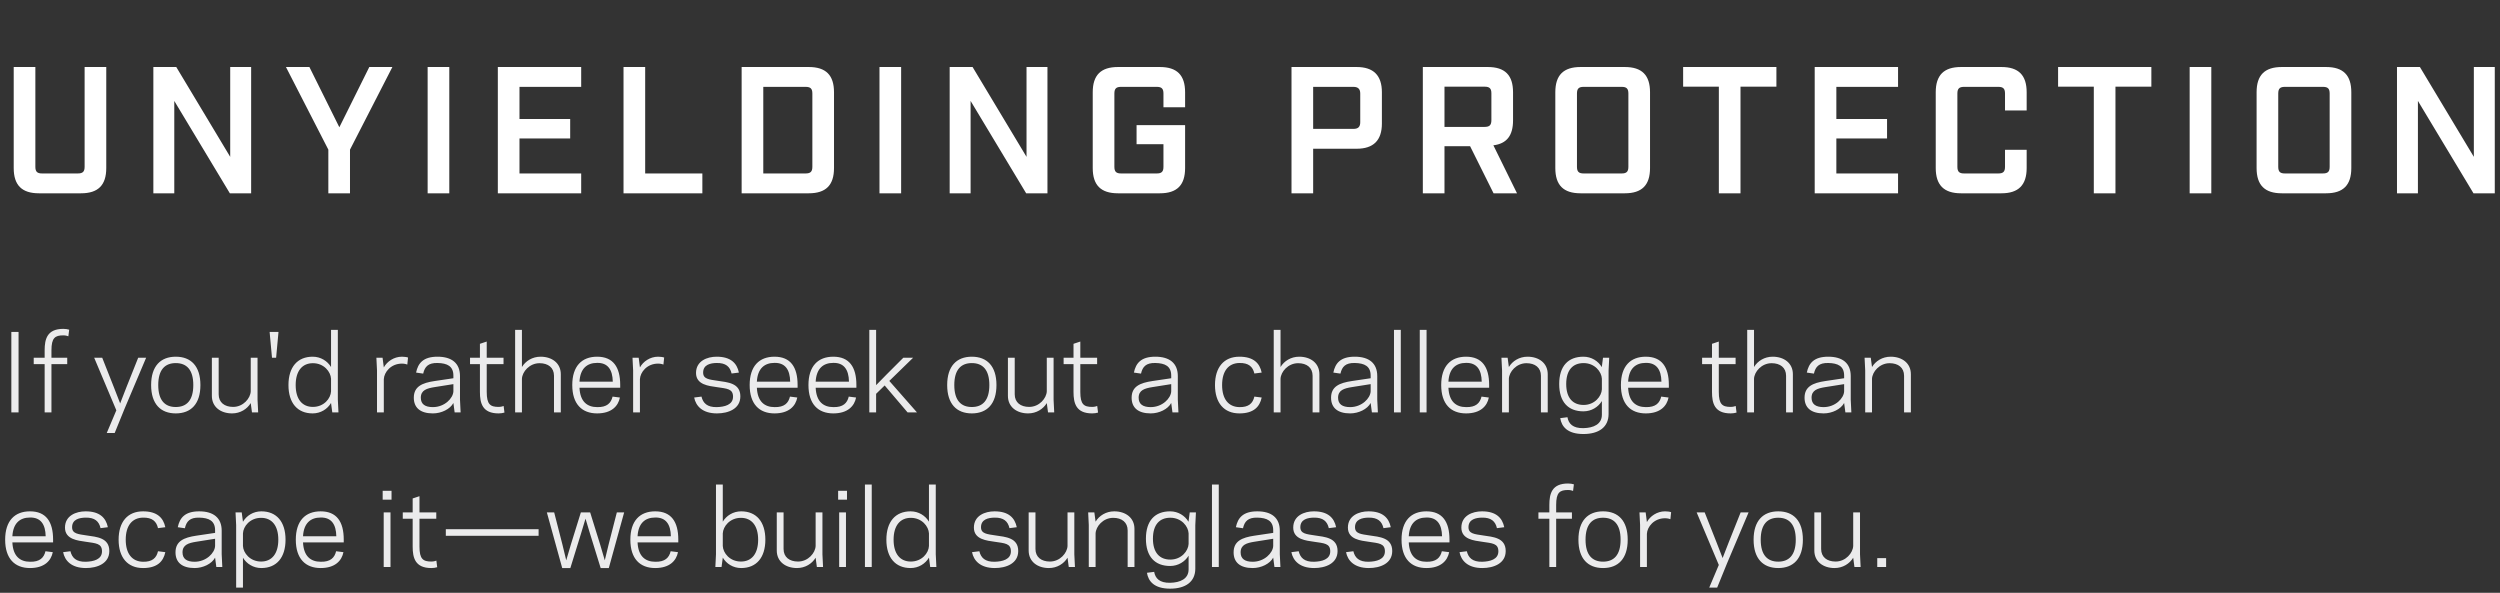 <svg width="388" height="92" viewBox="0 0 388 92" fill="none" xmlns="http://www.w3.org/2000/svg">
<rect x="0" y="0" width="388" height="92" fill="#333333" stroke="none"/>
<path d="M16.492 10.4V26.08C16.492 28.74 15.232 30 12.572 30H6.048C3.388 30 2.128 28.74 2.128 26.08V10.4H5.488V25.884C5.488 26.64 5.768 26.92 6.524 26.92H12.068C12.852 26.92 13.132 26.64 13.132 25.884V10.4H16.492ZM35.729 10.4H38.977V30H35.673L27.049 15.664V30H23.801V10.4H27.357L35.729 24.344V10.4ZM54.319 30H50.959V23.224L44.379 10.4H48.019L52.667 19.752L57.315 10.4H60.899L54.319 23.224V30ZM66.37 30V10.4H69.73V30H66.37ZM77.264 10.4H90.2V13.48H80.624V18.464H88.492V21.488H80.624V26.92H90.2V30H77.264V10.4ZM96.771 10.4H100.131V26.92H109.007V30H96.771V10.4ZM115.102 10.4H125.518C128.178 10.4 129.438 11.66 129.438 14.32V26.08C129.438 28.74 128.178 30 125.518 30H115.102V10.4ZM118.462 26.92H125.014C125.798 26.92 126.078 26.64 126.078 25.884V14.516C126.078 13.76 125.798 13.48 125.014 13.48H118.462V26.92ZM136.496 30V10.4H139.856V30H136.496ZM159.317 10.4H162.565V30H159.261L150.637 15.664V30H147.389V10.4H150.945L159.317 24.344V10.4ZM180.568 16.644V14.516C180.568 13.76 180.288 13.48 179.532 13.48H173.988C173.232 13.48 172.952 13.76 172.952 14.516V25.884C172.952 26.64 173.232 26.92 173.988 26.92H179.532C180.288 26.92 180.568 26.64 180.568 25.884V22.384H176.396V19.416H183.928V26.08C183.928 28.74 182.668 30 180.008 30H173.512C170.852 30 169.592 28.74 169.592 26.08V14.32C169.592 11.66 170.852 10.4 173.512 10.4H180.008C182.668 10.4 183.928 11.66 183.928 14.32V16.644H180.568ZM200.442 10.4H210.55C213.154 10.4 214.47 11.688 214.47 14.32V19.164C214.47 21.796 213.154 23.084 210.55 23.084H203.802V30H200.442V10.4ZM203.802 20.004H210.046C210.774 20.004 211.11 19.696 211.11 18.968V14.516C211.11 13.816 210.774 13.48 210.046 13.48H203.802V20.004ZM235.44 30H231.8L228.16 22.692H224.184V30H220.824V10.4H230.904C233.564 10.4 234.824 11.66 234.824 14.32V18.688C234.824 21.04 233.844 22.3 231.772 22.552L235.44 30ZM224.184 19.696H230.4C231.184 19.696 231.464 19.416 231.464 18.632V14.488C231.464 13.732 231.184 13.452 230.4 13.452H224.184V19.696ZM252.165 30H245.305C242.645 30 241.385 28.74 241.385 26.08V14.32C241.385 11.66 242.645 10.4 245.305 10.4H252.165C254.825 10.4 256.085 11.66 256.085 14.32V26.08C256.085 28.74 254.825 30 252.165 30ZM244.745 14.516V25.884C244.745 26.64 245.025 26.92 245.781 26.92H251.689C252.445 26.92 252.725 26.64 252.725 25.884V14.516C252.725 13.76 252.445 13.48 251.689 13.48H245.781C245.025 13.48 244.745 13.76 244.745 14.516ZM275.698 13.452H270.126V30H266.766V13.452H261.222V10.4H275.698V13.452ZM281.642 10.4H294.578V13.48H285.002V18.464H292.87V21.488H285.002V26.92H294.578V30H281.642V10.4ZM310.618 30H304.346C301.686 30 300.426 28.712 300.426 26.08V14.32C300.426 11.66 301.686 10.4 304.346 10.4H310.618C313.278 10.4 314.538 11.66 314.538 14.32V17.148H311.178V14.516C311.178 13.76 310.898 13.48 310.142 13.48H304.822C304.066 13.48 303.786 13.76 303.786 14.516V25.884C303.786 26.64 304.066 26.92 304.822 26.92H310.142C310.898 26.92 311.178 26.64 311.178 25.884V23.252H314.538V26.08C314.538 28.712 313.278 30 310.618 30ZM333.891 13.452H328.319V30H324.959V13.452H319.415V10.4H333.891V13.452ZM339.835 30V10.4H343.195V30H339.835ZM361.004 30H354.144C351.484 30 350.224 28.74 350.224 26.08V14.32C350.224 11.66 351.484 10.4 354.144 10.4H361.004C363.664 10.4 364.924 11.66 364.924 14.32V26.08C364.924 28.74 363.664 30 361.004 30ZM353.584 14.516V25.884C353.584 26.64 353.864 26.92 354.62 26.92H360.528C361.284 26.92 361.564 26.64 361.564 25.884V14.516C361.564 13.76 361.284 13.48 360.528 13.48H354.62C353.864 13.48 353.584 13.76 353.584 14.516ZM383.941 10.4H387.189V30H383.885L375.261 15.664V30H372.013V10.4H375.569L383.941 24.344V10.4Z" fill="white"/>
<path d="M2.88 51.52V64H1.76V51.52H2.88ZM5.233 56.512V55.52H6.929V54.368C6.929 52.624 7.313 51.04 9.825 51.04C10.129 51.04 10.513 51.088 10.737 51.168L10.609 52.192C10.481 52.144 10.209 52.048 9.825 52.048C8.545 52.048 7.985 52.432 7.985 54.368V55.52H10.433V56.512H7.985V64H6.929V56.512H5.233ZM22.68 55.52L19.336 63.424L17.8 67.2H16.568L18.056 63.68L14.616 55.52H15.864L17.704 60.176L18.648 62.608L19.592 60.176L21.448 55.52H22.68ZM27.28 64.16C24.928 64.16 23.456 62.704 23.456 59.76C23.456 56.816 24.928 55.36 27.28 55.36C29.632 55.36 31.104 56.816 31.104 59.76C31.104 62.704 29.632 64.16 27.28 64.16ZM27.28 56.352C25.616 56.352 24.56 57.36 24.56 59.76C24.56 62.16 25.616 63.168 27.28 63.168C28.944 63.168 30 62.16 30 59.76C30 57.36 28.944 56.352 27.28 56.352ZM39.106 64L38.914 62.56C38.354 63.488 37.298 64.16 36.018 64.16C34.258 64.16 32.882 63.168 32.882 61.44V55.52H33.938V61.2C33.938 62.464 34.85 63.152 36.178 63.152C37.762 63.152 38.866 61.808 38.914 60.736V55.52H39.97V62.032L40.066 64H39.106ZM41.846 51.52H43.222L42.854 55.52H42.214L41.846 51.52ZM51.377 56.96V51.2H52.433V62.016L52.529 64H51.569L51.377 62.544C50.817 63.488 49.777 64.16 48.529 64.16C46.161 64.16 44.769 62.544 44.769 59.76C44.769 56.976 46.161 55.36 48.529 55.36C49.777 55.36 50.817 56.032 51.377 56.96ZM45.889 59.76C45.889 61.952 46.897 63.152 48.561 63.152C50.289 63.152 51.329 61.824 51.377 60.736V58.784C51.329 57.712 50.289 56.368 48.561 56.368C46.897 56.368 45.889 57.584 45.889 59.76ZM63.327 55.488L63.215 56.576C63.087 56.528 62.783 56.432 62.383 56.432C60.655 56.432 59.615 57.776 59.567 58.848V64H58.511V57.488L58.415 55.52H59.375L59.567 57.024C60.063 56.112 61.135 55.36 62.383 55.36C62.687 55.36 63.119 55.408 63.327 55.488ZM64.223 61.728C64.223 59.984 65.519 59.424 67.455 59.136L70.367 58.704V58.304C70.367 56.832 69.423 56.368 67.903 56.336C66.463 56.304 65.919 56.912 65.679 57.984L64.575 57.824C64.879 56.368 65.679 55.36 67.903 55.36C70.095 55.36 71.391 56.352 71.391 58.368V62.016L71.487 64H70.559L70.367 62.544C69.855 63.504 68.511 64.16 67.183 64.16C65.199 64.16 64.223 63.248 64.223 61.728ZM65.311 61.728C65.311 62.736 65.983 63.184 67.183 63.184C68.991 63.184 70.319 61.824 70.367 60.736V59.616L67.439 60.08C66.255 60.272 65.311 60.544 65.311 61.728ZM72.948 56.512V55.52H74.484V53.36L75.54 53.008V55.52H78.148V56.512H75.54V60.832C75.54 62.768 76.1 63.152 77.38 63.152C77.764 63.152 78.036 63.056 78.164 63.008L78.292 64.032C78.068 64.112 77.684 64.16 77.38 64.16C74.868 64.16 74.484 62.576 74.484 60.832V56.512H72.948ZM79.948 64V51.2H81.004V56.96C81.564 56.032 82.62 55.36 83.9 55.36C85.66 55.36 87.036 56.352 87.036 58.08V64H85.98V58.32C85.98 57.056 85.068 56.368 83.74 56.368C82.156 56.368 81.052 57.712 81.004 58.784V64H79.948ZM92.672 55.36C95.152 55.36 96.256 56.96 96.256 59.744V60.176H89.936C90.032 62.32 91.12 63.184 92.688 63.184C94.192 63.216 94.832 62.56 95.072 61.552L96.208 61.696C95.952 63.008 94.928 64.16 92.672 64.16C90.304 64.16 88.816 62.704 88.816 59.76C88.816 56.816 90.304 55.36 92.672 55.36ZM92.672 56.32C91.12 56.32 90.048 57.184 89.936 59.232H95.104C95.072 57.36 94.32 56.288 92.672 56.32ZM103.077 55.488L102.965 56.576C102.837 56.528 102.533 56.432 102.133 56.432C100.405 56.432 99.365 57.776 99.317 58.848V64H98.261V57.488L98.165 55.52H99.125L99.317 57.024C99.813 56.112 100.885 55.36 102.133 55.36C102.437 55.36 102.869 55.408 103.077 55.488ZM111.255 63.184C112.455 63.152 113.767 62.832 113.767 61.568C113.767 60.32 112.823 60.32 111.239 60.08C110.071 59.904 108.023 59.744 108.023 57.888C108.023 56.016 109.751 55.36 111.223 55.36C113.415 55.36 114.375 56.368 114.679 57.824L113.543 57.968C113.303 56.912 112.647 56.304 111.207 56.336C110.295 56.352 109.127 56.576 109.127 57.824C109.127 58.848 110.071 58.896 111.415 59.104C112.887 59.328 114.903 59.424 114.903 61.52C114.903 63.456 113.031 64.16 111.271 64.16C109.015 64.16 107.991 63.008 107.735 61.696L108.871 61.552C109.111 62.56 109.751 63.216 111.255 63.184ZM120.203 55.36C122.683 55.36 123.787 56.96 123.787 59.744V60.176H117.467C117.563 62.32 118.651 63.184 120.219 63.184C121.723 63.216 122.363 62.56 122.603 61.552L123.739 61.696C123.483 63.008 122.459 64.16 120.203 64.16C117.835 64.16 116.347 62.704 116.347 59.76C116.347 56.816 117.835 55.36 120.203 55.36ZM120.203 56.32C118.651 56.32 117.579 57.184 117.467 59.232H122.635C122.603 57.36 121.851 56.288 120.203 56.32ZM129.328 55.36C131.808 55.36 132.912 56.96 132.912 59.744V60.176H126.592C126.688 62.32 127.776 63.184 129.344 63.184C130.848 63.216 131.488 62.56 131.728 61.552L132.864 61.696C132.608 63.008 131.584 64.16 129.328 64.16C126.96 64.16 125.472 62.704 125.472 59.76C125.472 56.816 126.96 55.36 129.328 55.36ZM129.328 56.32C127.776 56.32 126.704 57.184 126.592 59.232H131.76C131.728 57.36 130.976 56.288 129.328 56.32ZM135.973 64H134.917V51.2H135.973V59.776L137.589 58.128L140.197 55.52H141.717L138.021 59.12L142.309 64H140.853L137.301 59.824L135.973 61.12V64ZM150.827 64.16C148.475 64.16 147.003 62.704 147.003 59.76C147.003 56.816 148.475 55.36 150.827 55.36C153.179 55.36 154.651 56.816 154.651 59.76C154.651 62.704 153.179 64.16 150.827 64.16ZM150.827 56.352C149.163 56.352 148.107 57.36 148.107 59.76C148.107 62.16 149.163 63.168 150.827 63.168C152.491 63.168 153.547 62.16 153.547 59.76C153.547 57.36 152.491 56.352 150.827 56.352ZM162.653 64L162.461 62.56C161.901 63.488 160.845 64.16 159.565 64.16C157.805 64.16 156.429 63.168 156.429 61.44V55.52H157.485V61.2C157.485 62.464 158.397 63.152 159.725 63.152C161.309 63.152 162.413 61.808 162.461 60.736V55.52H163.517V62.032L163.613 64H162.653ZM165.073 56.512V55.52H166.609V53.36L167.665 53.008V55.52H170.273V56.512H167.665V60.832C167.665 62.768 168.225 63.152 169.505 63.152C169.889 63.152 170.161 63.056 170.289 63.008L170.417 64.032C170.193 64.112 169.809 64.16 169.505 64.16C166.993 64.16 166.609 62.576 166.609 60.832V56.512H165.073ZM175.629 61.728C175.629 59.984 176.925 59.424 178.861 59.136L181.773 58.704V58.304C181.773 56.832 180.829 56.368 179.309 56.336C177.869 56.304 177.325 56.912 177.085 57.984L175.981 57.824C176.285 56.368 177.085 55.36 179.309 55.36C181.501 55.36 182.797 56.352 182.797 58.368V62.016L182.893 64H181.965L181.773 62.544C181.261 63.504 179.917 64.16 178.589 64.16C176.605 64.16 175.629 63.248 175.629 61.728ZM176.717 61.728C176.717 62.736 177.389 63.184 178.589 63.184C180.397 63.184 181.725 61.824 181.773 60.736V59.616L178.845 60.08C177.661 60.272 176.717 60.544 176.717 61.728ZM189.67 59.76C189.67 61.936 190.662 63.152 192.342 63.184C193.782 63.216 194.438 62.608 194.678 61.552L195.814 61.696C195.51 63.152 194.55 64.16 192.358 64.16C189.974 64.16 188.566 62.544 188.566 59.76C188.566 56.976 189.974 55.36 192.358 55.36C194.55 55.36 195.51 56.368 195.814 57.824L194.678 57.968C194.438 56.912 193.782 56.304 192.342 56.336C190.662 56.368 189.67 57.584 189.67 59.76ZM197.683 64V51.2H198.739V56.96C199.299 56.032 200.355 55.36 201.635 55.36C203.395 55.36 204.771 56.352 204.771 58.08V64H203.715V58.32C203.715 57.056 202.803 56.368 201.475 56.368C199.891 56.368 198.787 57.712 198.739 58.784V64H197.683ZM206.582 61.728C206.582 59.984 207.878 59.424 209.814 59.136L212.726 58.704V58.304C212.726 56.832 211.782 56.368 210.262 56.336C208.822 56.304 208.278 56.912 208.038 57.984L206.934 57.824C207.238 56.368 208.038 55.36 210.262 55.36C212.454 55.36 213.75 56.352 213.75 58.368V62.016L213.846 64H212.918L212.726 62.544C212.214 63.504 210.87 64.16 209.542 64.16C207.558 64.16 206.582 63.248 206.582 61.728ZM207.67 61.728C207.67 62.736 208.342 63.184 209.542 63.184C211.35 63.184 212.678 61.824 212.726 60.736V59.616L209.798 60.08C208.614 60.272 207.67 60.544 207.67 61.728ZM216.347 64V51.2H217.403V64H216.347ZM220.347 64V51.2H221.403V64H220.347ZM227.531 55.36C230.011 55.36 231.115 56.96 231.115 59.744V60.176H224.795C224.891 62.32 225.979 63.184 227.547 63.184C229.051 63.216 229.691 62.56 229.931 61.552L231.067 61.696C230.811 63.008 229.787 64.16 227.531 64.16C225.163 64.16 223.675 62.704 223.675 59.76C223.675 56.816 225.163 55.36 227.531 55.36ZM227.531 56.32C225.979 56.32 224.907 57.184 224.795 59.232H229.963C229.931 57.36 229.179 56.288 227.531 56.32ZM233.984 55.52L234.176 56.96C234.736 56.032 235.792 55.36 237.072 55.36C238.832 55.36 240.208 56.352 240.208 58.08V64H239.152V58.32C239.152 57.056 238.24 56.368 236.912 56.368C235.328 56.368 234.224 57.712 234.176 58.784V64H233.12V57.488L233.024 55.52H233.984ZM245.748 66.448C247.316 66.416 248.612 65.84 248.612 64.368V62.24C248.052 63.168 246.996 63.84 245.748 63.84C243.38 63.84 241.988 62.384 241.988 59.6C241.988 56.816 243.38 55.36 245.748 55.36C246.996 55.36 248.036 56.032 248.596 56.976L248.788 55.52H249.748L249.652 57.504V64.256C249.652 66.272 248.164 67.36 245.748 67.36C243.268 67.36 242.356 66.208 242.148 64.896L243.268 64.752C243.444 65.76 244.1 66.48 245.748 66.448ZM243.076 59.6C243.076 61.776 244.116 62.848 245.78 62.848C247.508 62.848 248.564 61.488 248.612 60.416V58.784C248.564 57.696 247.508 56.352 245.78 56.352C244.116 56.352 243.076 57.408 243.076 59.6ZM255.422 55.36C257.902 55.36 259.006 56.96 259.006 59.744V60.176H252.686C252.782 62.32 253.87 63.184 255.438 63.184C256.942 63.216 257.582 62.56 257.822 61.552L258.958 61.696C258.702 63.008 257.678 64.16 255.422 64.16C253.054 64.16 251.566 62.704 251.566 59.76C251.566 56.816 253.054 55.36 255.422 55.36ZM255.422 56.32C253.87 56.32 252.798 57.184 252.686 59.232H257.854C257.822 57.36 257.07 56.288 255.422 56.32ZM264.166 56.512V55.52H265.702V53.36L266.758 53.008V55.52H269.366V56.512H266.758V60.832C266.758 62.768 267.318 63.152 268.598 63.152C268.982 63.152 269.254 63.056 269.382 63.008L269.51 64.032C269.286 64.112 268.902 64.16 268.598 64.16C266.086 64.16 265.702 62.576 265.702 60.832V56.512H264.166ZM271.167 64V51.2H272.223V56.96C272.783 56.032 273.839 55.36 275.119 55.36C276.879 55.36 278.255 56.352 278.255 58.08V64H277.199V58.32C277.199 57.056 276.287 56.368 274.959 56.368C273.375 56.368 272.271 57.712 272.223 58.784V64H271.167ZM280.066 61.728C280.066 59.984 281.362 59.424 283.298 59.136L286.21 58.704V58.304C286.21 56.832 285.266 56.368 283.746 56.336C282.306 56.304 281.762 56.912 281.522 57.984L280.418 57.824C280.722 56.368 281.522 55.36 283.746 55.36C285.938 55.36 287.234 56.352 287.234 58.368V62.016L287.33 64H286.402L286.21 62.544C285.698 63.504 284.354 64.16 283.026 64.16C281.042 64.16 280.066 63.248 280.066 61.728ZM281.154 61.728C281.154 62.736 281.826 63.184 283.026 63.184C284.834 63.184 286.162 61.824 286.21 60.736V59.616L283.282 60.08C282.098 60.272 281.154 60.544 281.154 61.728ZM290.343 55.52L290.535 56.96C291.095 56.032 292.151 55.36 293.431 55.36C295.191 55.36 296.567 56.352 296.567 58.08V64H295.511V58.32C295.511 57.056 294.599 56.368 293.271 56.368C291.687 56.368 290.583 57.712 290.535 58.784V64H289.479V57.488L289.383 55.52H290.343ZM4.656 79.36C7.136 79.36 8.24 80.96 8.24 83.744V84.176H1.92C2.016 86.32 3.104 87.184 4.672 87.184C6.176 87.216 6.816 86.56 7.056 85.552L8.192 85.696C7.936 87.008 6.912 88.16 4.656 88.16C2.288 88.16 0.8 86.704 0.8 83.76C0.8 80.816 2.288 79.36 4.656 79.36ZM4.656 80.32C3.104 80.32 2.032 81.184 1.92 83.232H7.088C7.056 81.36 6.304 80.288 4.656 80.32ZM13.317 87.184C14.517 87.152 15.829 86.832 15.829 85.568C15.829 84.32 14.885 84.32 13.301 84.08C12.133 83.904 10.085 83.744 10.085 81.888C10.085 80.016 11.813 79.36 13.285 79.36C15.477 79.36 16.437 80.368 16.741 81.824L15.605 81.968C15.365 80.912 14.709 80.304 13.269 80.336C12.357 80.352 11.189 80.576 11.189 81.824C11.189 82.848 12.133 82.896 13.477 83.104C14.949 83.328 16.965 83.424 16.965 85.52C16.965 87.456 15.093 88.16 13.333 88.16C11.077 88.16 10.053 87.008 9.797 85.696L10.933 85.552C11.173 86.56 11.813 87.216 13.317 87.184ZM19.513 83.76C19.513 85.936 20.505 87.152 22.185 87.184C23.625 87.216 24.281 86.608 24.521 85.552L25.657 85.696C25.353 87.152 24.393 88.16 22.201 88.16C19.817 88.16 18.409 86.544 18.409 83.76C18.409 80.976 19.817 79.36 22.201 79.36C24.393 79.36 25.353 80.368 25.657 81.824L24.521 81.968C24.281 80.912 23.625 80.304 22.185 80.336C20.505 80.368 19.513 81.584 19.513 83.76ZM27.238 85.728C27.238 83.984 28.534 83.424 30.47 83.136L33.382 82.704V82.304C33.382 80.832 32.438 80.368 30.918 80.336C29.478 80.304 28.934 80.912 28.694 81.984L27.59 81.824C27.894 80.368 28.694 79.36 30.918 79.36C33.11 79.36 34.406 80.352 34.406 82.368V86.016L34.502 88H33.574L33.382 86.544C32.87 87.504 31.526 88.16 30.198 88.16C28.214 88.16 27.238 87.248 27.238 85.728ZM28.326 85.728C28.326 86.736 28.998 87.184 30.198 87.184C32.006 87.184 33.334 85.824 33.382 84.736V83.616L30.454 84.08C29.27 84.272 28.326 84.544 28.326 85.728ZM37.707 86.56V91.2H36.651V81.504L36.555 79.52H37.515L37.707 80.976C38.267 80.032 39.307 79.36 40.555 79.36C42.923 79.36 44.315 80.976 44.315 83.76C44.315 86.544 42.923 88.16 40.555 88.16C39.307 88.16 38.267 87.488 37.707 86.56ZM43.195 83.76C43.195 81.568 42.187 80.368 40.523 80.368C38.795 80.368 37.755 81.696 37.707 82.784V84.736C37.755 85.808 38.795 87.152 40.523 87.152C42.187 87.152 43.195 85.936 43.195 83.76ZM49.765 79.36C52.245 79.36 53.349 80.96 53.349 83.744V84.176H47.029C47.125 86.32 48.213 87.184 49.781 87.184C51.285 87.216 51.925 86.56 52.165 85.552L53.301 85.696C53.045 87.008 52.021 88.16 49.765 88.16C47.397 88.16 45.909 86.704 45.909 83.76C45.909 80.816 47.397 79.36 49.765 79.36ZM49.765 80.32C48.213 80.32 47.141 81.184 47.029 83.232H52.197C52.165 81.36 51.413 80.288 49.765 80.32ZM60.766 76.176V77.552H59.39V76.176H60.766ZM59.55 88V79.52H60.606V88H59.55ZM62.51 80.512V79.52H64.046V77.36L65.102 77.008V79.52H67.71V80.512H65.102V84.832C65.102 86.768 65.662 87.152 66.942 87.152C67.326 87.152 67.598 87.056 67.726 87.008L67.854 88.032C67.63 88.112 67.246 88.16 66.942 88.16C64.43 88.16 64.046 86.576 64.046 84.832V80.512H62.51ZM83.591 82.128V83.152H69.191V82.128H83.591ZM91.559 82.784L90.871 80.496L90.183 82.784L88.519 88.16H87.255L84.871 79.52H86.007L87.287 84.512L87.879 86.96L88.599 84.512L90.151 79.52H91.591L93.143 84.512L93.863 86.96L94.455 84.512L95.735 79.52H96.871L94.487 88.16H93.223L91.559 82.784ZM101.687 79.36C104.167 79.36 105.271 80.96 105.271 83.744V84.176H98.951C99.047 86.32 100.135 87.184 101.703 87.184C103.207 87.216 103.847 86.56 104.087 85.552L105.223 85.696C104.967 87.008 103.943 88.16 101.687 88.16C99.319 88.16 97.831 86.704 97.831 83.76C97.831 80.816 99.319 79.36 101.687 79.36ZM101.687 80.32C100.135 80.32 99.063 81.184 98.951 83.232H104.119C104.087 81.36 103.335 80.288 101.687 80.32ZM112.176 75.2V80.96C112.736 80.032 113.776 79.36 115.024 79.36C117.392 79.36 118.784 80.976 118.784 83.76C118.784 86.544 117.392 88.16 115.024 88.16C113.776 88.16 112.736 87.488 112.176 86.544L111.984 88H111.024L111.12 86.016V75.2H112.176ZM117.664 83.76C117.664 81.584 116.656 80.368 114.992 80.368C113.264 80.368 112.224 81.712 112.176 82.784V84.736C112.224 85.824 113.264 87.152 114.992 87.152C116.656 87.152 117.664 85.952 117.664 83.76ZM126.778 88L126.586 86.56C126.026 87.488 124.97 88.16 123.69 88.16C121.93 88.16 120.554 87.168 120.554 85.44V79.52H121.61V85.2C121.61 86.464 122.522 87.152 123.85 87.152C125.434 87.152 126.538 85.808 126.586 84.736V79.52H127.642V86.032L127.738 88H126.778ZM131.454 76.176V77.552H130.078V76.176H131.454ZM130.238 88V79.52H131.294V88H130.238ZM134.238 88V75.2H135.294V88H134.238ZM144.174 80.96V75.2H145.23V86.016L145.326 88H144.366L144.174 86.544C143.614 87.488 142.574 88.16 141.326 88.16C138.958 88.16 137.566 86.544 137.566 83.76C137.566 80.976 138.958 79.36 141.326 79.36C142.574 79.36 143.614 80.032 144.174 80.96ZM138.686 83.76C138.686 85.952 139.694 87.152 141.358 87.152C143.086 87.152 144.126 85.824 144.174 84.736V82.784C144.126 81.712 143.086 80.368 141.358 80.368C139.694 80.368 138.686 81.584 138.686 83.76ZM154.38 87.184C155.58 87.152 156.892 86.832 156.892 85.568C156.892 84.32 155.948 84.32 154.364 84.08C153.196 83.904 151.148 83.744 151.148 81.888C151.148 80.016 152.876 79.36 154.348 79.36C156.54 79.36 157.5 80.368 157.804 81.824L156.668 81.968C156.428 80.912 155.772 80.304 154.332 80.336C153.42 80.352 152.252 80.576 152.252 81.824C152.252 82.848 153.196 82.896 154.54 83.104C156.012 83.328 158.028 83.424 158.028 85.52C158.028 87.456 156.156 88.16 154.396 88.16C152.14 88.16 151.116 87.008 150.86 85.696L151.996 85.552C152.236 86.56 152.876 87.216 154.38 87.184ZM165.872 88L165.68 86.56C165.12 87.488 164.064 88.16 162.784 88.16C161.024 88.16 159.648 87.168 159.648 85.44V79.52H160.704V85.2C160.704 86.464 161.616 87.152 162.944 87.152C164.528 87.152 165.632 85.808 165.68 84.736V79.52H166.736V86.032L166.832 88H165.872ZM169.843 79.52L170.035 80.96C170.595 80.032 171.651 79.36 172.931 79.36C174.691 79.36 176.067 80.352 176.067 82.08V88H175.011V82.32C175.011 81.056 174.099 80.368 172.771 80.368C171.187 80.368 170.083 81.712 170.035 82.784V88H168.979V81.488L168.883 79.52H169.843ZM181.607 90.448C183.175 90.416 184.471 89.84 184.471 88.368V86.24C183.911 87.168 182.855 87.84 181.607 87.84C179.239 87.84 177.847 86.384 177.847 83.6C177.847 80.816 179.239 79.36 181.607 79.36C182.855 79.36 183.895 80.032 184.455 80.976L184.647 79.52H185.607L185.511 81.504V88.256C185.511 90.272 184.023 91.36 181.607 91.36C179.127 91.36 178.215 90.208 178.007 88.896L179.127 88.752C179.303 89.76 179.959 90.48 181.607 90.448ZM178.935 83.6C178.935 85.776 179.975 86.848 181.639 86.848C183.367 86.848 184.423 85.488 184.471 84.416V82.784C184.423 81.696 183.367 80.352 181.639 80.352C179.975 80.352 178.935 81.408 178.935 83.6ZM188.097 88V75.2H189.153V88H188.097ZM191.457 85.728C191.457 83.984 192.753 83.424 194.689 83.136L197.601 82.704V82.304C197.601 80.832 196.657 80.368 195.137 80.336C193.697 80.304 193.153 80.912 192.913 81.984L191.809 81.824C192.113 80.368 192.913 79.36 195.137 79.36C197.329 79.36 198.625 80.352 198.625 82.368V86.016L198.721 88H197.793L197.601 86.544C197.089 87.504 195.745 88.16 194.417 88.16C192.433 88.16 191.457 87.248 191.457 85.728ZM192.545 85.728C192.545 86.736 193.217 87.184 194.417 87.184C196.225 87.184 197.553 85.824 197.601 84.736V83.616L194.673 84.08C193.489 84.272 192.545 84.544 192.545 85.728ZM203.942 87.184C205.142 87.152 206.454 86.832 206.454 85.568C206.454 84.32 205.51 84.32 203.926 84.08C202.758 83.904 200.71 83.744 200.71 81.888C200.71 80.016 202.438 79.36 203.91 79.36C206.102 79.36 207.062 80.368 207.366 81.824L206.23 81.968C205.99 80.912 205.334 80.304 203.894 80.336C202.982 80.352 201.814 80.576 201.814 81.824C201.814 82.848 202.758 82.896 204.102 83.104C205.574 83.328 207.59 83.424 207.59 85.52C207.59 87.456 205.718 88.16 203.958 88.16C201.702 88.16 200.678 87.008 200.422 85.696L201.558 85.552C201.798 86.56 202.438 87.216 203.942 87.184ZM212.426 87.184C213.626 87.152 214.938 86.832 214.938 85.568C214.938 84.32 213.994 84.32 212.41 84.08C211.242 83.904 209.194 83.744 209.194 81.888C209.194 80.016 210.922 79.36 212.394 79.36C214.586 79.36 215.546 80.368 215.85 81.824L214.714 81.968C214.474 80.912 213.818 80.304 212.378 80.336C211.466 80.352 210.298 80.576 210.298 81.824C210.298 82.848 211.242 82.896 212.586 83.104C214.058 83.328 216.074 83.424 216.074 85.52C216.074 87.456 214.202 88.16 212.442 88.16C210.186 88.16 209.162 87.008 208.906 85.696L210.042 85.552C210.282 86.56 210.922 87.216 212.426 87.184ZM221.375 79.36C223.855 79.36 224.959 80.96 224.959 83.744V84.176H218.639C218.735 86.32 219.823 87.184 221.391 87.184C222.895 87.216 223.535 86.56 223.775 85.552L224.911 85.696C224.655 87.008 223.631 88.16 221.375 88.16C219.007 88.16 217.519 86.704 217.519 83.76C217.519 80.816 219.007 79.36 221.375 79.36ZM221.375 80.32C219.823 80.32 218.751 81.184 218.639 83.232H223.807C223.775 81.36 223.023 80.288 221.375 80.32ZM230.036 87.184C231.236 87.152 232.548 86.832 232.548 85.568C232.548 84.32 231.604 84.32 230.02 84.08C228.852 83.904 226.804 83.744 226.804 81.888C226.804 80.016 228.532 79.36 230.004 79.36C232.196 79.36 233.156 80.368 233.46 81.824L232.324 81.968C232.084 80.912 231.428 80.304 229.988 80.336C229.076 80.352 227.908 80.576 227.908 81.824C227.908 82.848 228.852 82.896 230.196 83.104C231.668 83.328 233.684 83.424 233.684 85.52C233.684 87.456 231.812 88.16 230.052 88.16C227.796 88.16 226.772 87.008 226.516 85.696L227.652 85.552C227.892 86.56 228.532 87.216 230.036 87.184ZM238.764 80.512V79.52H240.46V78.368C240.46 76.624 240.844 75.04 243.356 75.04C243.66 75.04 244.044 75.088 244.268 75.168L244.14 76.192C244.012 76.144 243.74 76.048 243.356 76.048C242.076 76.048 241.516 76.432 241.516 78.368V79.52H243.964V80.512H241.516V88H240.46V80.512H238.764ZM248.796 88.16C246.444 88.16 244.972 86.704 244.972 83.76C244.972 80.816 246.444 79.36 248.796 79.36C251.148 79.36 252.62 80.816 252.62 83.76C252.62 86.704 251.148 88.16 248.796 88.16ZM248.796 80.352C247.132 80.352 246.076 81.36 246.076 83.76C246.076 86.16 247.132 87.168 248.796 87.168C250.46 87.168 251.516 86.16 251.516 83.76C251.516 81.36 250.46 80.352 248.796 80.352ZM259.358 79.488L259.246 80.576C259.118 80.528 258.814 80.432 258.414 80.432C256.686 80.432 255.646 81.776 255.598 82.848V88H254.542V81.488L254.446 79.52H255.406L255.598 81.024C256.094 80.112 257.166 79.36 258.414 79.36C258.718 79.36 259.15 79.408 259.358 79.488ZM271.383 79.52L268.039 87.424L266.503 91.2H265.271L266.759 87.68L263.319 79.52H264.567L266.407 84.176L267.351 86.608L268.295 84.176L270.151 79.52H271.383ZM275.983 88.16C273.631 88.16 272.159 86.704 272.159 83.76C272.159 80.816 273.631 79.36 275.983 79.36C278.335 79.36 279.807 80.816 279.807 83.76C279.807 86.704 278.335 88.16 275.983 88.16ZM275.983 80.352C274.319 80.352 273.263 81.36 273.263 83.76C273.263 86.16 274.319 87.168 275.983 87.168C277.647 87.168 278.703 86.16 278.703 83.76C278.703 81.36 277.647 80.352 275.983 80.352ZM287.809 88L287.617 86.56C287.057 87.488 286.001 88.16 284.721 88.16C282.961 88.16 281.585 87.168 281.585 85.44V79.52H282.641V85.2C282.641 86.464 283.553 87.152 284.881 87.152C286.465 87.152 287.569 85.808 287.617 84.736V79.52H288.673V86.032L288.769 88H287.809ZM292.725 86.624V88H291.349V86.624H292.725Z" fill="#EBEBEC"/>
</svg>
